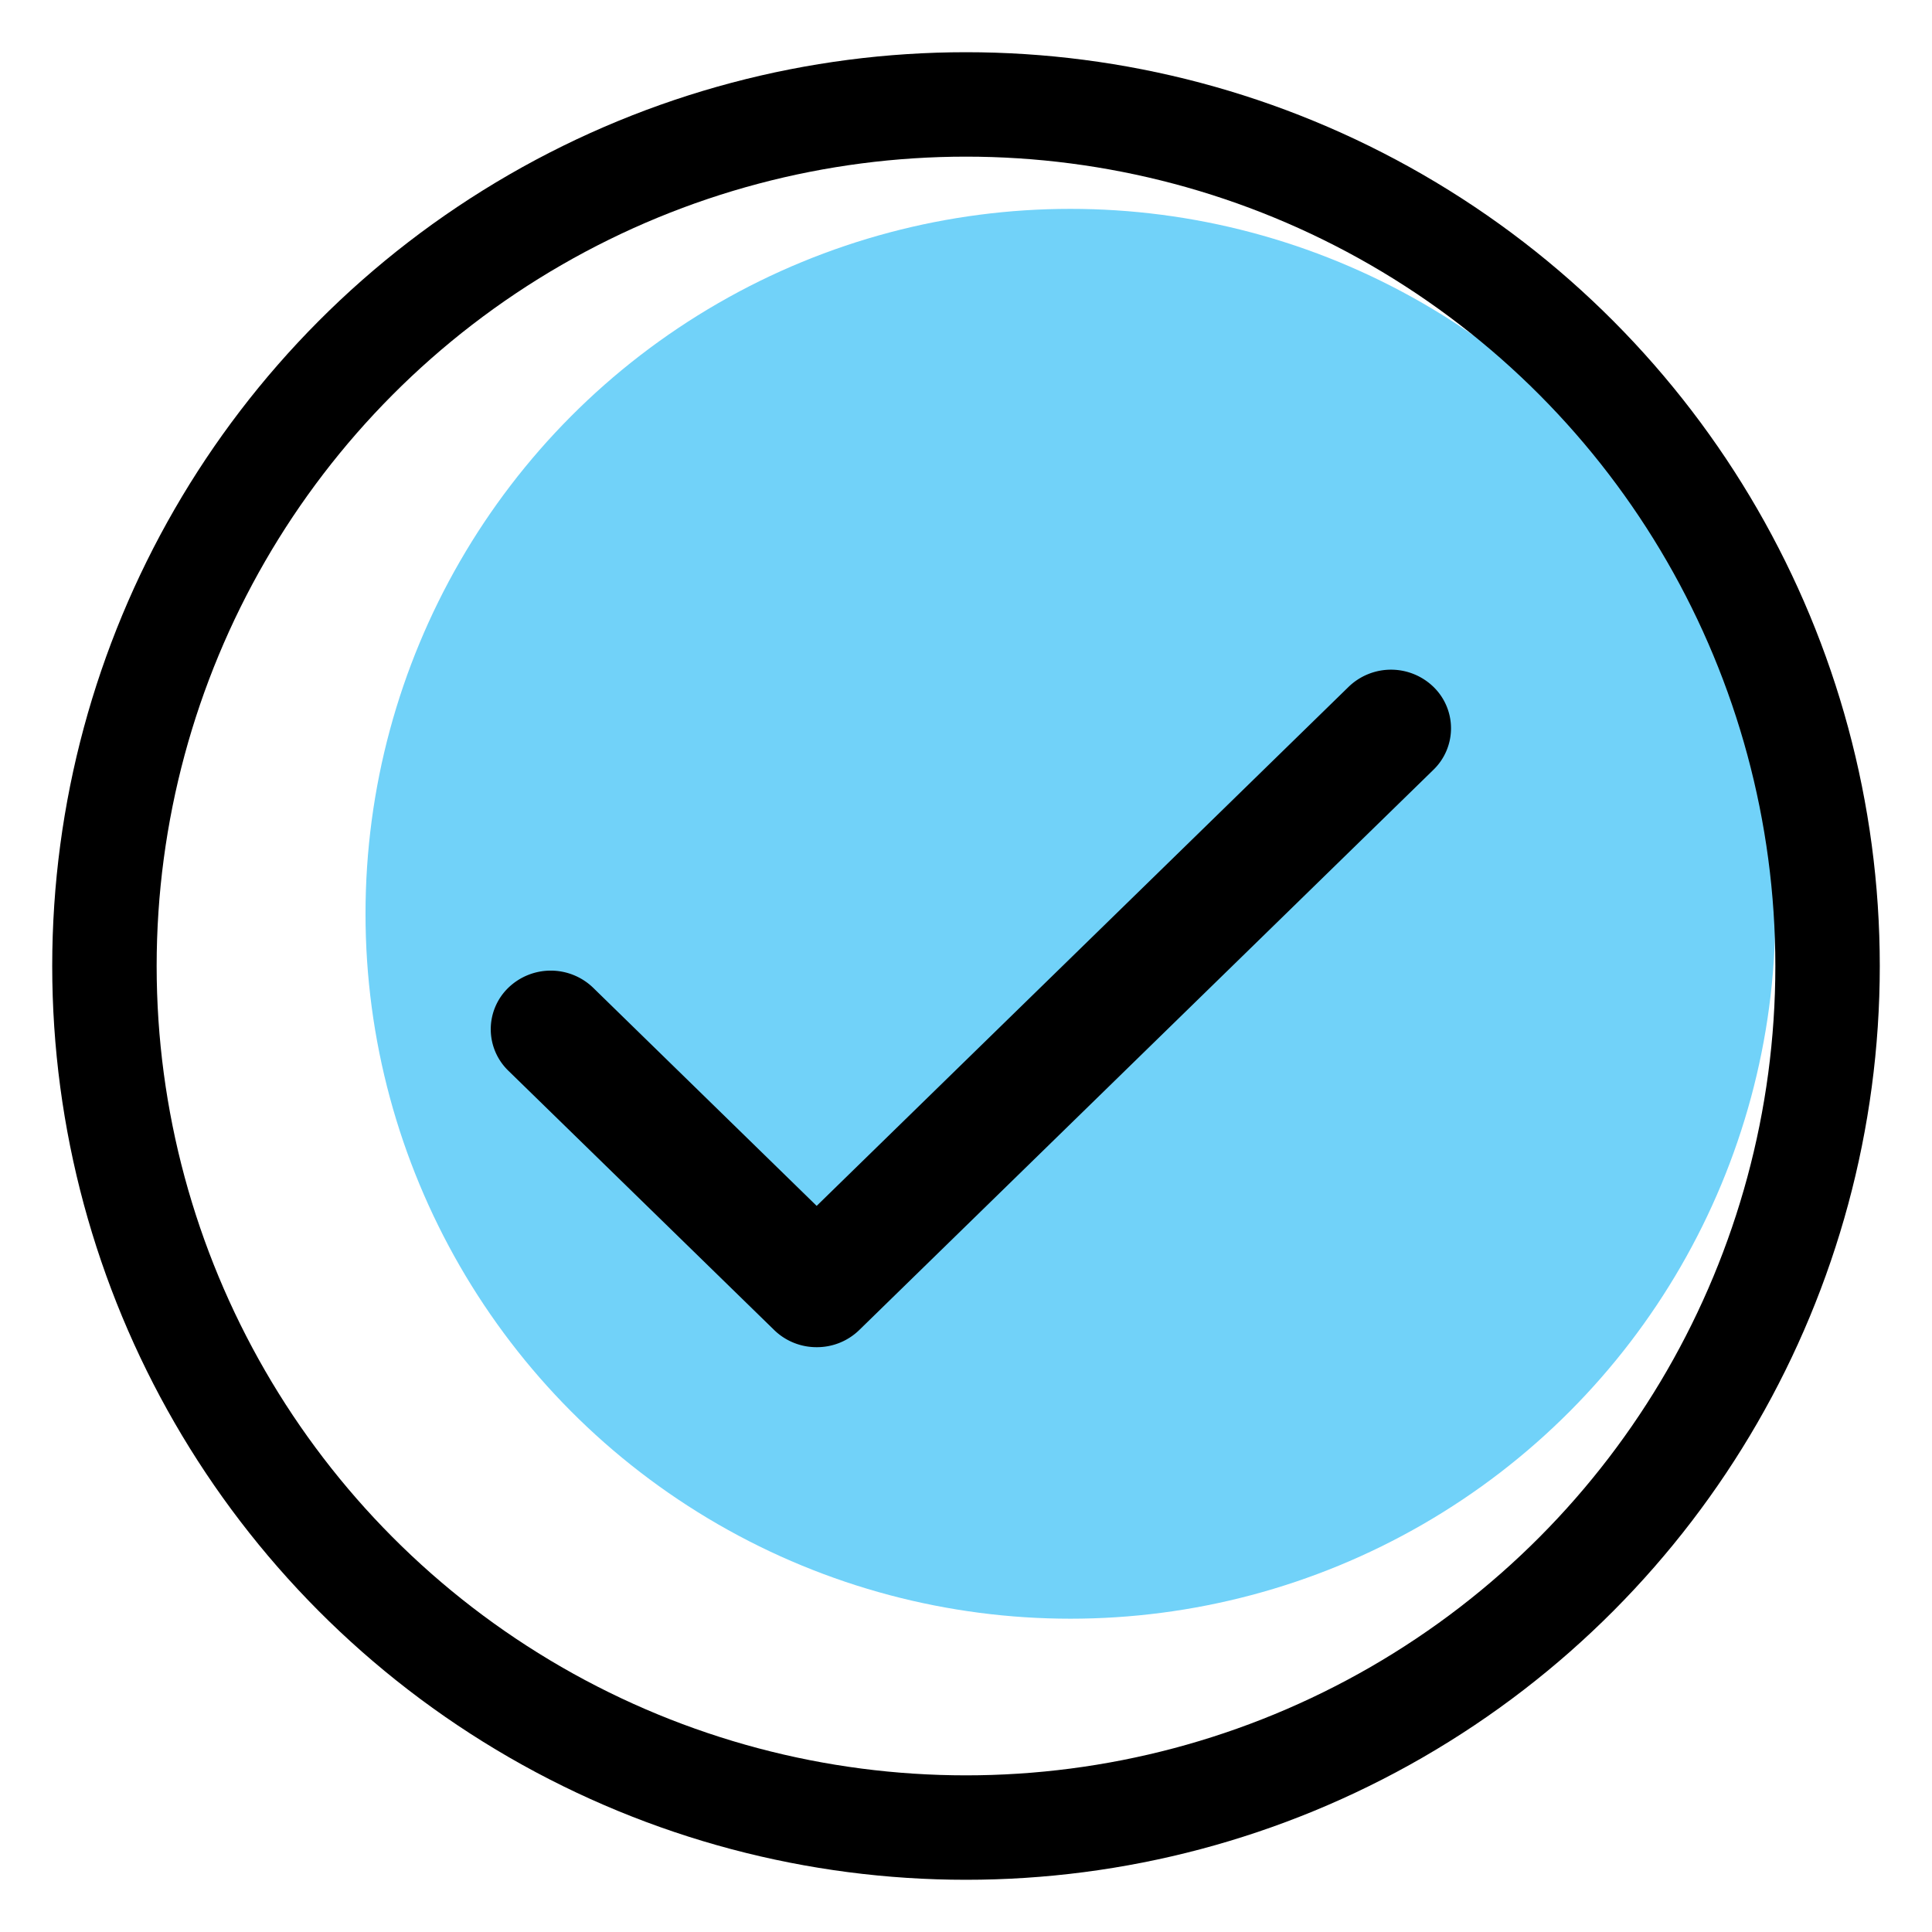 <svg xmlns="http://www.w3.org/2000/svg" width="37" height="37" viewBox="0 0 37 37">
  <defs>
    <style>
      .cls-1 {
        fill: #71d2f9;
      }

      .cls-2 {
        fill-rule: evenodd;
      }

      .cls-3 {
        fill: none;
        stroke: #000;
        stroke-width: 2px;
      }
    </style>
  </defs>
  <circle id="Ellipse_2_copy_3" data-name="Ellipse 2 copy 3" class="cls-1" cx="20.5" cy="17.5" r="13.5"/>
  <path id="checkmark" class="cls-2" d="M15.639,25.8a1.16,1.16,0,0,1-.812-0.328L9.735,20.505a1.105,1.105,0,0,1,0-1.588,1.169,1.169,0,0,1,1.625,0l4.28,4.177,10.187-9.94a1.168,1.168,0,0,1,1.625,0,1.105,1.105,0,0,1,0,1.588l-11,10.733A1.16,1.16,0,0,1,15.639,25.8Z"/>
  <circle class="cls-3" cx="18.5" cy="18.5" r="16.5"/>
</svg>
